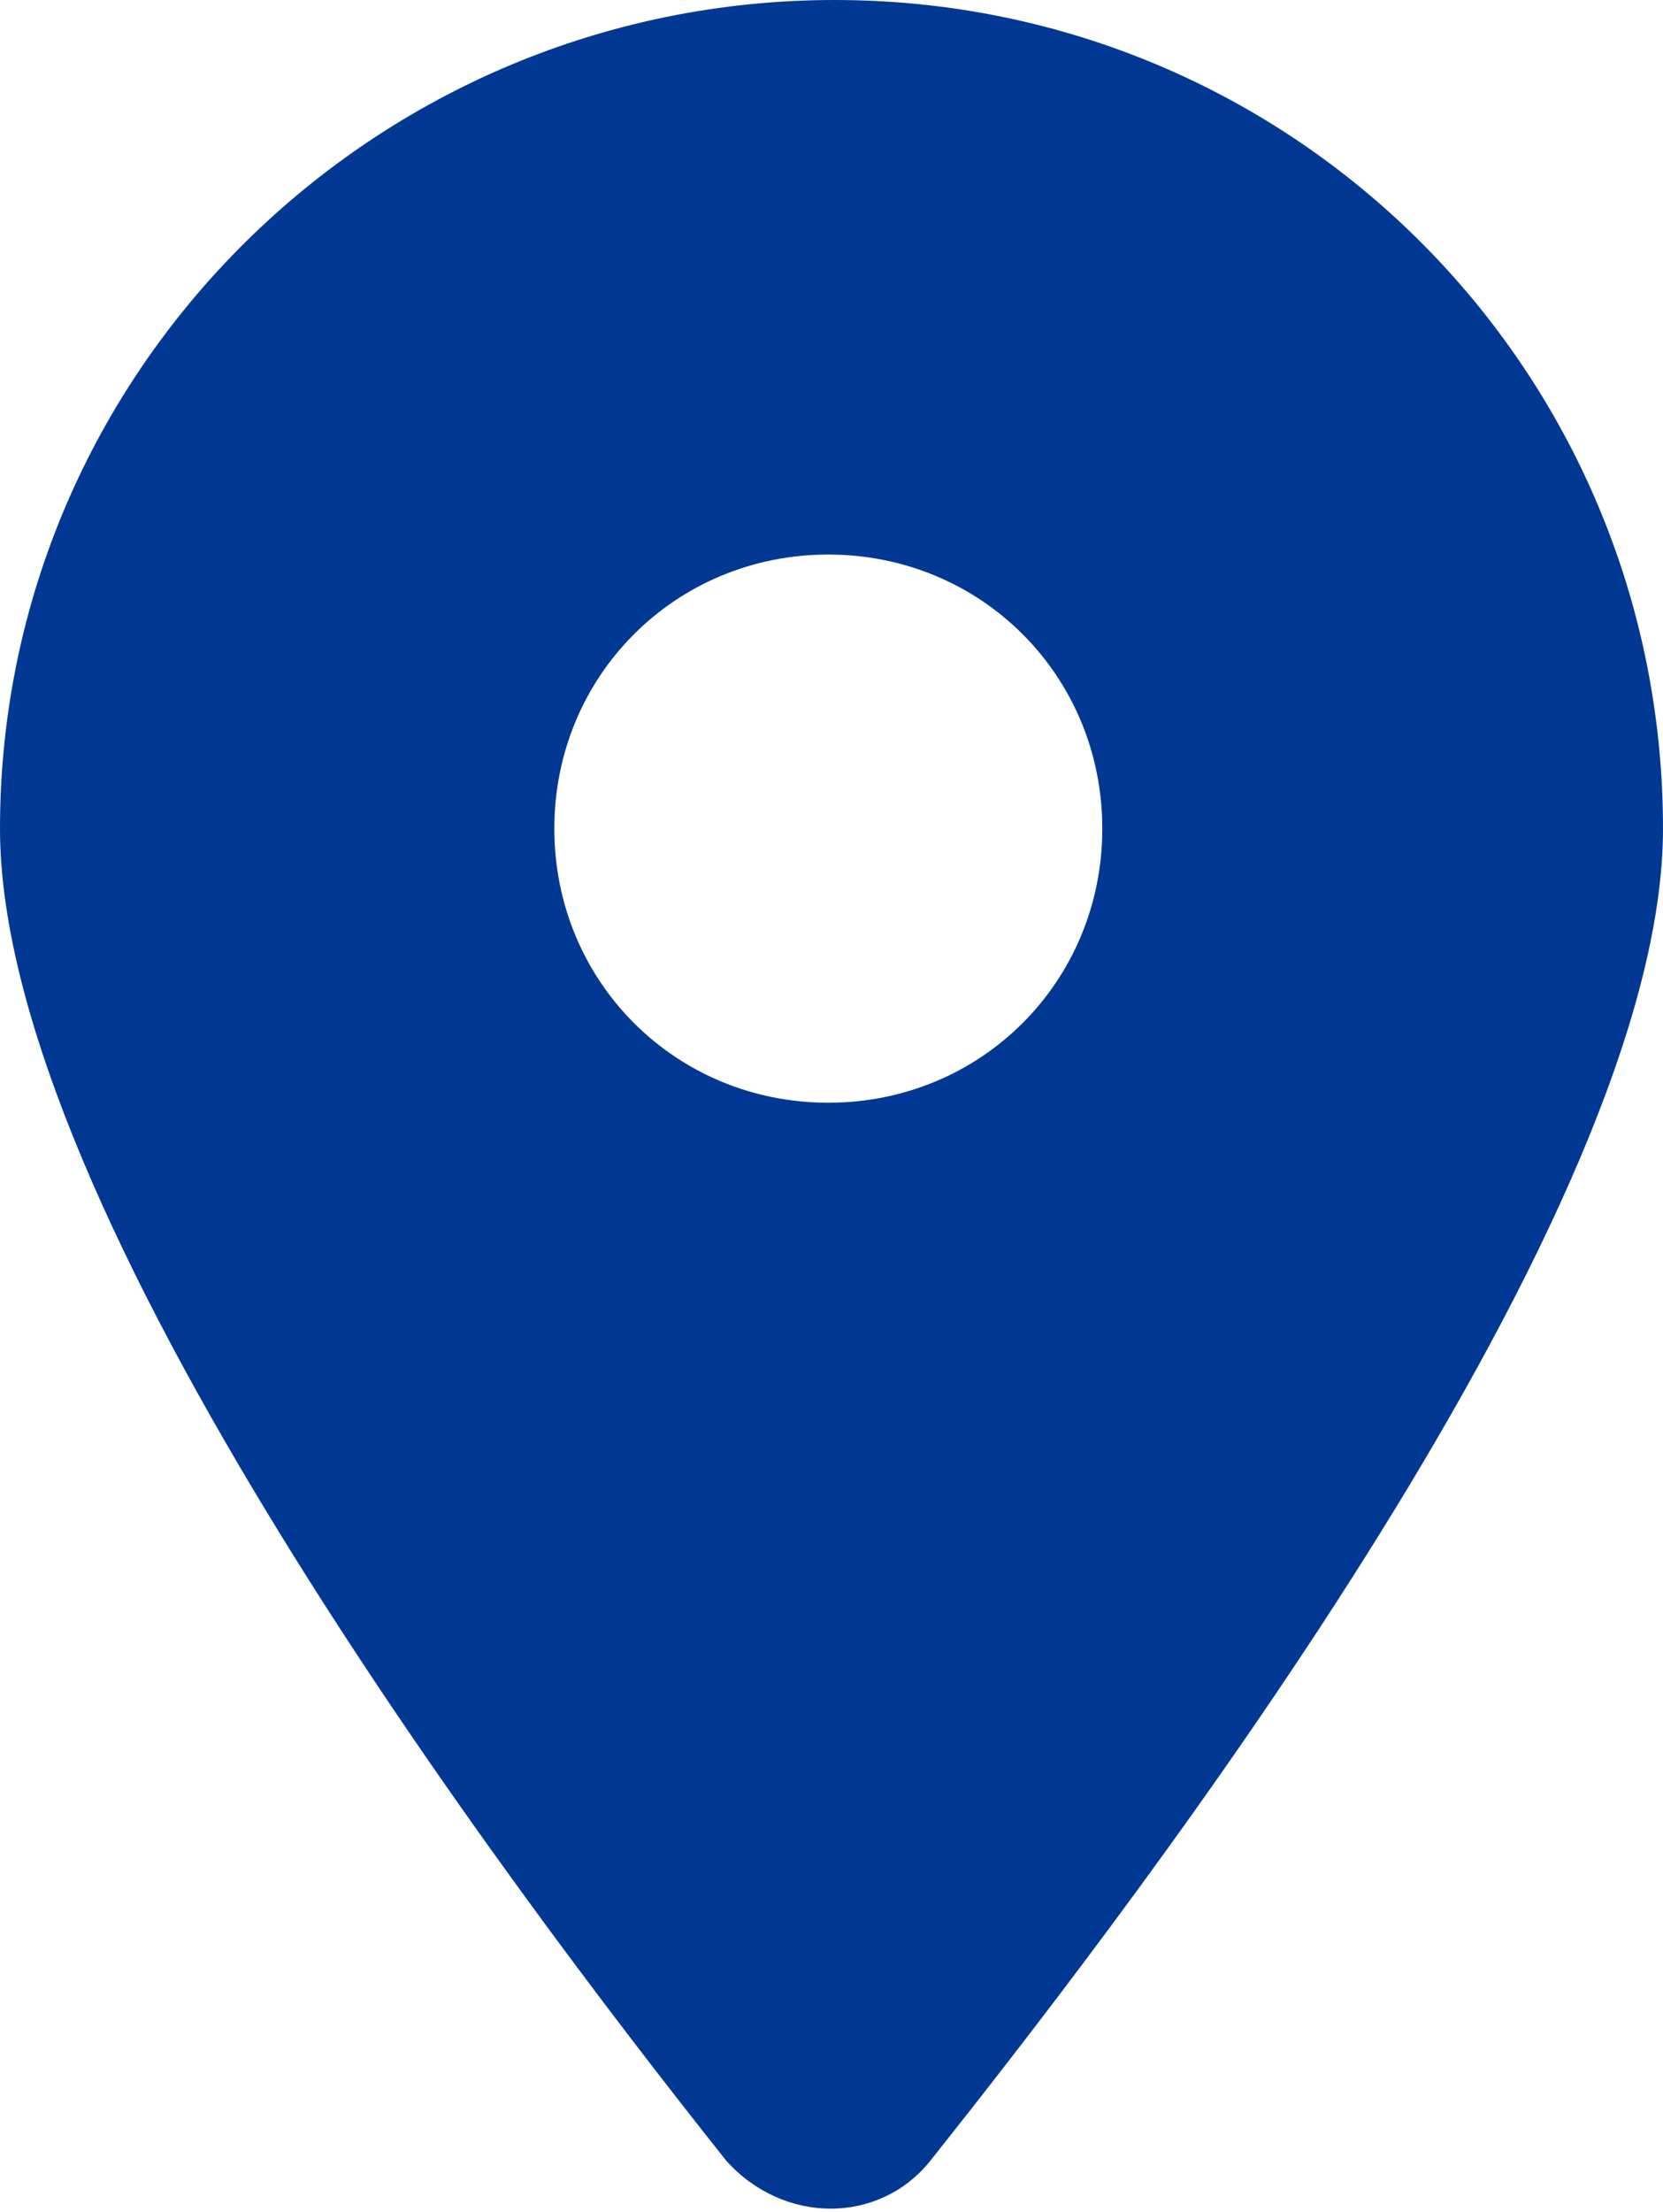 <?xml version="1.0" encoding="utf-8"?>
<!-- Generator: Adobe Illustrator 22.1.0, SVG Export Plug-In . SVG Version: 6.00 Build 0)  -->
<svg version="1.1" id="圖層_1" xmlns="http://www.w3.org/2000/svg" xmlns:xlink="http://www.w3.org/1999/xlink" x="0px" y="0px"
	 viewBox="0 0 26.1 34.7" style="enable-background:new 0 0 26.1 34.7;" xml:space="preserve">
<style type="text/css">
	.st0{fill:#003894;}
</style>
<path class="st0" d="M14.6,33.9C18.1,29.5,26.1,19,26.1,13c0-7.2-5.8-13-13-13S0,5.8,0,13C0,19,7.9,29.5,11.4,33.9
	C12.3,34.9,13.8,34.9,14.6,33.9L14.6,33.9z M13,8.7c2.4,0,4.3,1.9,4.3,4.3s-1.9,4.3-4.3,4.3S8.7,15.4,8.7,13S10.6,8.7,13,8.7z"/>
</svg>
